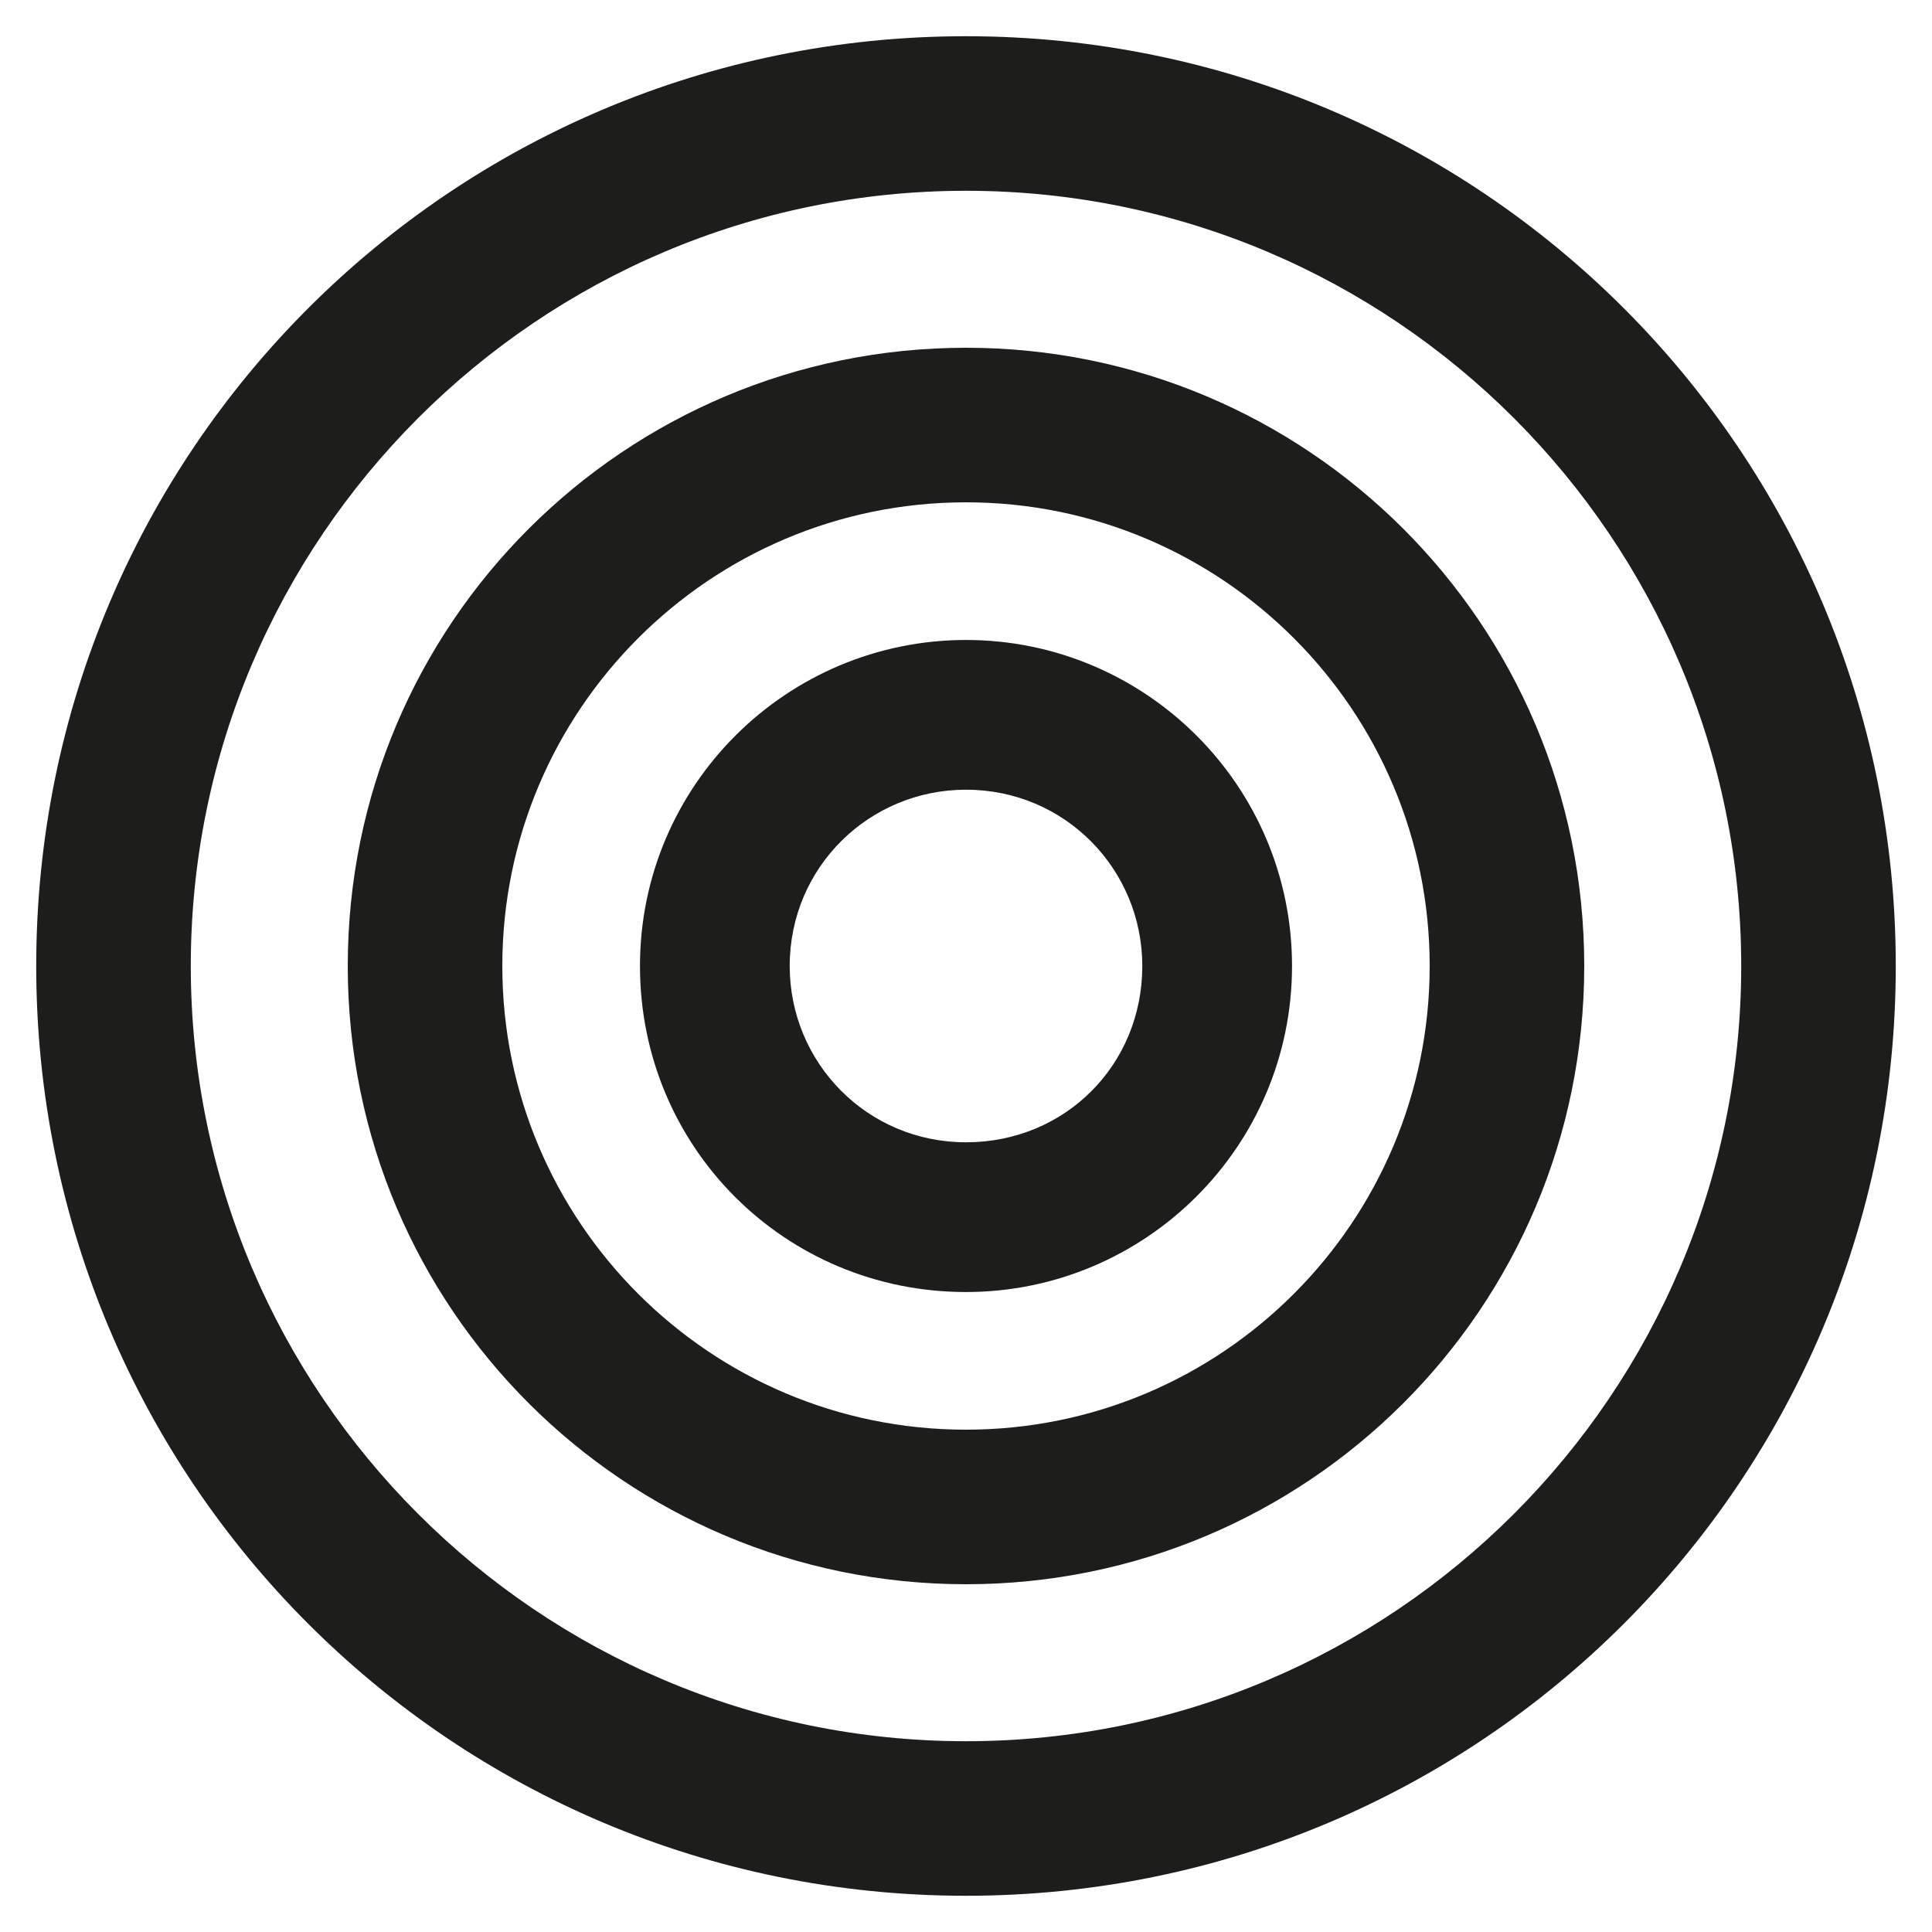<?xml version="1.0" encoding="utf-8"?>
<!-- Generator: Adobe Illustrator 25.2.3, SVG Export Plug-In . SVG Version: 6.00 Build 0)  -->
<svg version="1.1" id="Livello_1" xmlns="http://www.w3.org/2000/svg" xmlns:xlink="http://www.w3.org/1999/xlink" x="0px" y="0px"
	 viewBox="0 0 80 80" style="enable-background:new 0 0 80 80;" xml:space="preserve">
<style type="text/css">
	.st0{fill:#1D1D1B;}
</style>
<g>
	<path class="st0" d="M40,1.5C18.7,1.5,1.5,18.7,1.5,40c0,21.3,17.2,38.5,38.5,38.5c21.3,0,38.5-17.2,38.5-38.5
		C78.5,18.7,61.3,1.5,40,1.5z M40,72.1C22.3,72.1,7.9,57.7,7.9,40C7.9,22.3,22.3,7.9,40,7.9c17.7,0,32.1,14.4,32.1,32.1
		C72.1,57.7,57.7,72.1,40,72.1z"/>
	<path class="st0" d="M40,14.4c-14.1,0-25.6,11.4-25.6,25.6S25.9,65.6,40,65.6c14.1,0,25.6-11.4,25.6-25.6S54.1,14.4,40,14.4z
		 M40,59.2c-10.6,0-19.2-8.6-19.2-19.2S29.4,20.8,40,20.8c10.6,0,19.2,8.6,19.2,19.2S50.6,59.2,40,59.2z"/>
	<path class="st0" d="M40,26.5c-7.4,0-13.5,6-13.5,13.5s6,13.5,13.5,13.5c7.4,0,13.5-6,13.5-13.5S47.4,26.5,40,26.5z M40,47.3
		c-4.1,0-7.3-3.3-7.3-7.3c0-4.1,3.3-7.3,7.3-7.3c4.1,0,7.3,3.3,7.3,7.3C47.3,44.1,44.1,47.3,40,47.3z"/>
</g>
</svg>
